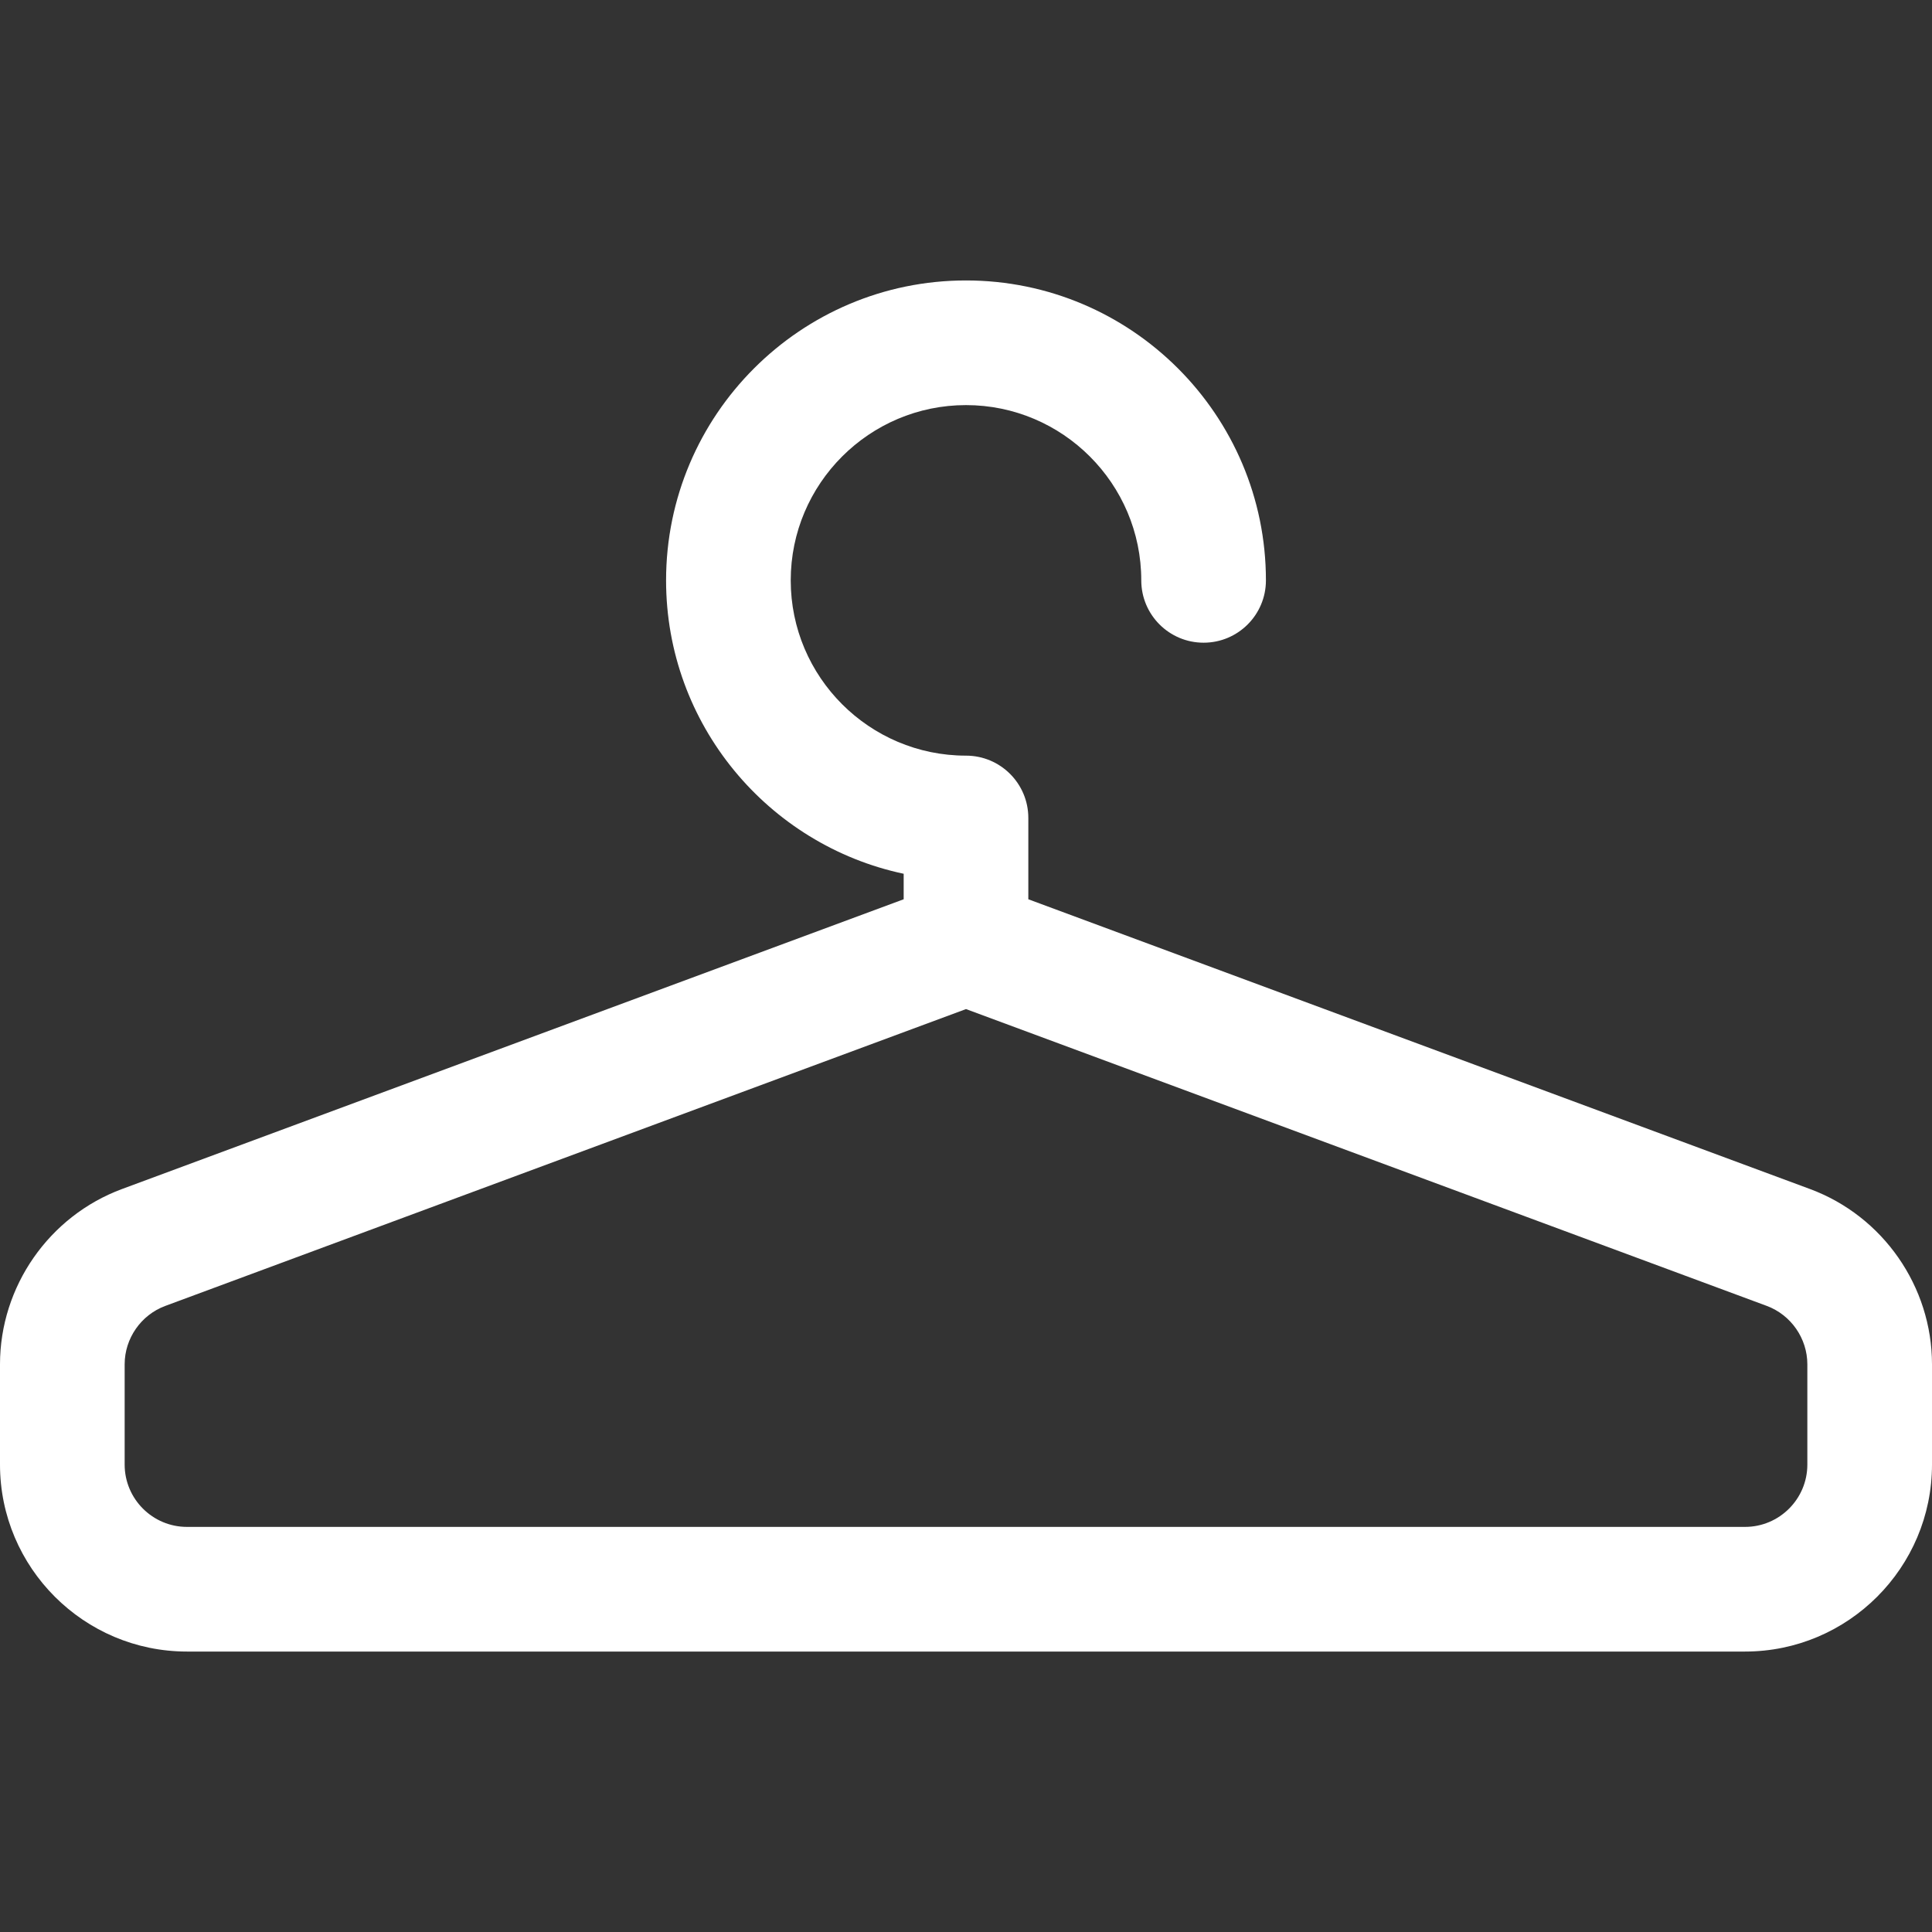 <svg width="50" height="50" viewBox="0 0 50 50" fill="none" xmlns="http://www.w3.org/2000/svg">
<rect x="0" y="0" width="50" height="50" fill="#333333" stroke="none"/>
<path d="M46.843 30.772L26.613 23.273V21.169C26.613 20.278 25.891 19.556 25 19.556C22.499 19.556 20.464 17.521 20.464 15.02C20.464 12.519 22.499 10.484 25 10.484C27.501 10.484 29.536 12.519 29.536 15.02C29.536 15.911 30.258 16.633 31.149 16.633C32.04 16.633 32.762 15.911 32.762 15.02C32.762 10.74 29.28 7.258 25 7.258C20.72 7.258 17.238 10.74 17.238 15.02C17.238 18.747 19.878 21.869 23.387 22.613V23.273L3.157 30.772C1.269 31.472 0 33.295 0 35.309V37.903C0 40.571 2.171 42.742 4.839 42.742H45.161C47.829 42.742 50 40.571 50 37.903V35.309C50 33.295 48.731 31.472 46.843 30.772ZM46.774 37.903C46.774 38.792 46.051 39.516 45.161 39.516H4.839C3.949 39.516 3.226 38.792 3.226 37.903V35.309C3.226 34.638 3.649 34.03 4.278 33.797L25 26.115L45.722 33.796C46.351 34.03 46.774 34.638 46.774 35.309V37.903Z" fill="white"/>
</svg>
